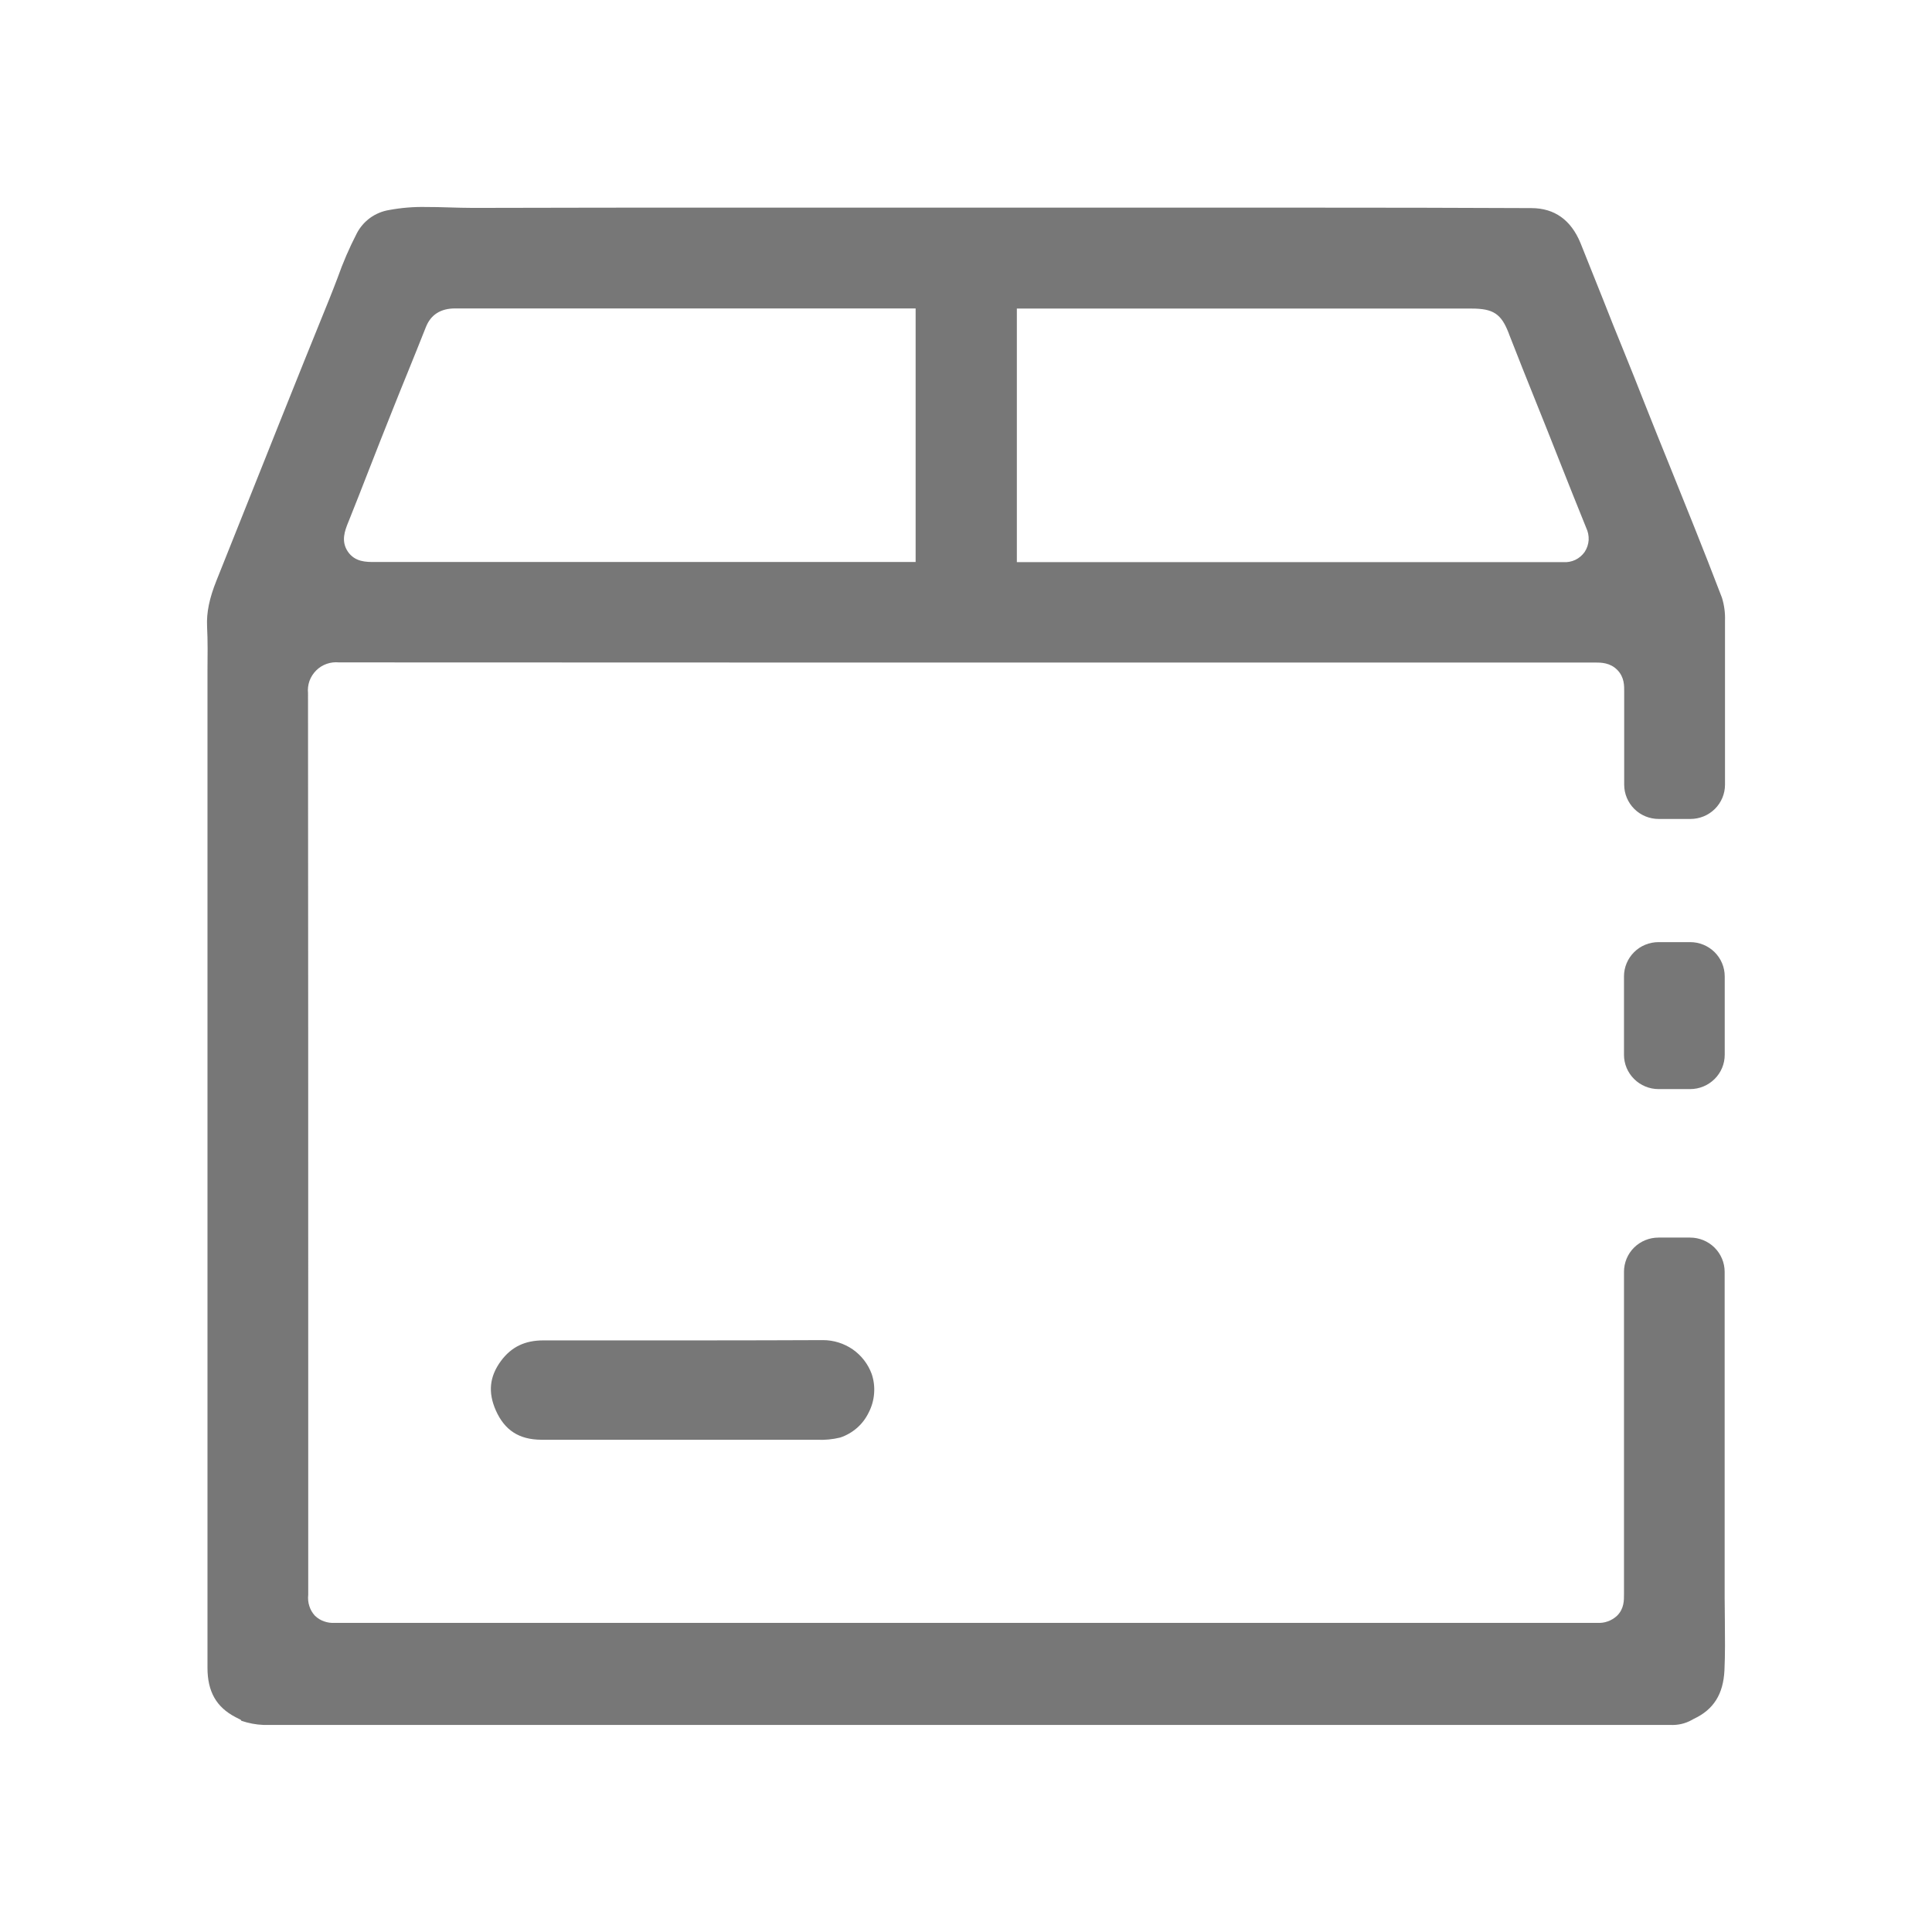 <svg width="28" height="28" viewBox="0 0 28 28" fill="none" xmlns="http://www.w3.org/2000/svg">
<path d="M23.536 14.15V15.287C23.536 15.419 23.589 15.545 23.683 15.638C23.776 15.731 23.904 15.784 24.037 15.784H24.495C24.628 15.784 24.755 15.731 24.849 15.638C24.943 15.545 24.996 15.419 24.996 15.287V14.15C24.996 14.019 24.943 13.892 24.849 13.799C24.755 13.706 24.628 13.654 24.495 13.654H24.037C23.904 13.654 23.776 13.706 23.683 13.799C23.589 13.892 23.536 14.019 23.536 14.15Z" fill="#777777"/>
<path d="M11.927 19.422H11.923C11.392 19.424 10.822 19.426 10.126 19.426H8.789H7.874C7.606 19.426 7.411 19.521 7.26 19.724C7.094 19.95 7.07 20.178 7.186 20.441C7.314 20.729 7.523 20.864 7.845 20.866C8.089 20.866 8.352 20.866 8.672 20.866H10.189H10.921C11.288 20.866 11.572 20.866 11.838 20.866C11.952 20.872 12.066 20.861 12.177 20.834C12.267 20.804 12.35 20.756 12.421 20.694C12.492 20.632 12.549 20.556 12.59 20.471C12.634 20.386 12.661 20.292 12.668 20.196C12.676 20.1 12.664 20.003 12.633 19.912C12.58 19.768 12.484 19.644 12.358 19.556C12.231 19.469 12.081 19.422 11.927 19.422Z" fill="#777777"/>
<path d="M24.998 23.486C24.998 23.379 24.995 23.267 24.995 23.156V18.432C24.995 18.301 24.942 18.174 24.848 18.081C24.754 17.988 24.627 17.936 24.494 17.936H24.036C23.903 17.936 23.776 17.988 23.682 18.081C23.588 18.174 23.536 18.301 23.536 18.432V23.053C23.536 23.074 23.536 23.091 23.536 23.106C23.536 23.188 23.54 23.313 23.436 23.416C23.397 23.453 23.352 23.48 23.302 23.498C23.253 23.516 23.2 23.523 23.147 23.52H4.852C4.8 23.523 4.747 23.516 4.697 23.498C4.647 23.481 4.602 23.453 4.564 23.416C4.527 23.376 4.499 23.328 4.483 23.276C4.466 23.224 4.461 23.169 4.467 23.114C4.467 23.101 4.467 23.084 4.467 23.065V20.205C4.467 16.878 4.467 13.433 4.464 10.047C4.458 9.987 4.465 9.926 4.485 9.869C4.506 9.812 4.539 9.76 4.582 9.717C4.625 9.674 4.677 9.641 4.735 9.621C4.792 9.601 4.854 9.594 4.914 9.6C7.066 9.6 9.26 9.602 11.31 9.602H23.12C23.2 9.602 23.334 9.602 23.439 9.709C23.544 9.816 23.539 9.942 23.539 10.025C23.539 10.042 23.539 10.062 23.539 10.084V11.373C23.539 11.504 23.592 11.631 23.686 11.724C23.779 11.817 23.907 11.869 24.04 11.869H24.499C24.632 11.869 24.759 11.817 24.853 11.724C24.947 11.631 25 11.504 25 11.373C25 10.578 25 9.785 25 8.994C25.004 8.882 24.989 8.77 24.956 8.663C24.686 7.955 24.405 7.265 24.195 6.743C24.073 6.445 23.952 6.14 23.835 5.846C23.735 5.59 23.629 5.326 23.524 5.067C23.424 4.826 23.328 4.581 23.234 4.343C23.127 4.074 23.016 3.797 22.906 3.523C22.768 3.188 22.53 3.017 22.195 3.016C21.178 3.011 20.094 3.009 18.679 3.009H16.848H15.019H11.034C9.348 3.009 8.062 3.009 6.866 3.013H6.853C6.736 3.013 6.619 3.009 6.506 3.006C6.393 3.002 6.285 3 6.176 3C5.996 2.996 5.816 3.011 5.638 3.044C5.54 3.06 5.446 3.099 5.365 3.157C5.284 3.216 5.218 3.292 5.172 3.38C5.063 3.591 4.969 3.809 4.89 4.033C4.853 4.129 4.815 4.229 4.775 4.328C4.535 4.919 4.285 5.538 4.035 6.165L3.831 6.677C3.604 7.246 3.37 7.834 3.138 8.412C3.034 8.671 2.992 8.876 3.001 9.076C3.012 9.292 3.009 9.507 3.007 9.716C3.007 9.804 3.007 9.894 3.007 9.983V13.03C3.007 16.681 3.007 20.457 3.007 24.17C3.007 24.518 3.137 24.743 3.415 24.887L3.49 24.925L3.498 24.939C3.602 24.974 3.709 24.995 3.818 24.999H16.072C18.783 24.999 21.495 24.999 24.206 24.999C24.316 25.005 24.425 24.98 24.521 24.926L24.535 24.918L24.55 24.91C24.835 24.776 24.975 24.553 24.992 24.208C25.003 23.971 25 23.736 24.998 23.486ZM21.141 4.472H21.327C21.642 4.472 21.757 4.548 21.865 4.828L21.873 4.85C21.998 5.173 22.13 5.5 22.257 5.817C22.316 5.963 22.374 6.11 22.433 6.256L22.598 6.673C22.725 6.994 22.857 7.326 22.989 7.651C23.015 7.706 23.027 7.766 23.024 7.827C23.02 7.888 23 7.947 22.967 7.998C22.932 8.048 22.885 8.088 22.831 8.114C22.776 8.14 22.715 8.151 22.655 8.147H14.737V4.472L21.141 4.472ZM5.046 7.571L5.05 7.562C5.15 7.312 5.249 7.062 5.346 6.811C5.457 6.526 5.573 6.232 5.689 5.942C5.761 5.76 5.836 5.575 5.909 5.396C5.996 5.181 6.086 4.959 6.172 4.741C6.243 4.561 6.386 4.47 6.596 4.47H13.27V8.145H5.432C5.304 8.145 5.144 8.145 5.041 7.994C4.939 7.842 4.998 7.692 5.046 7.571Z" fill="#777777"/>
</svg>
